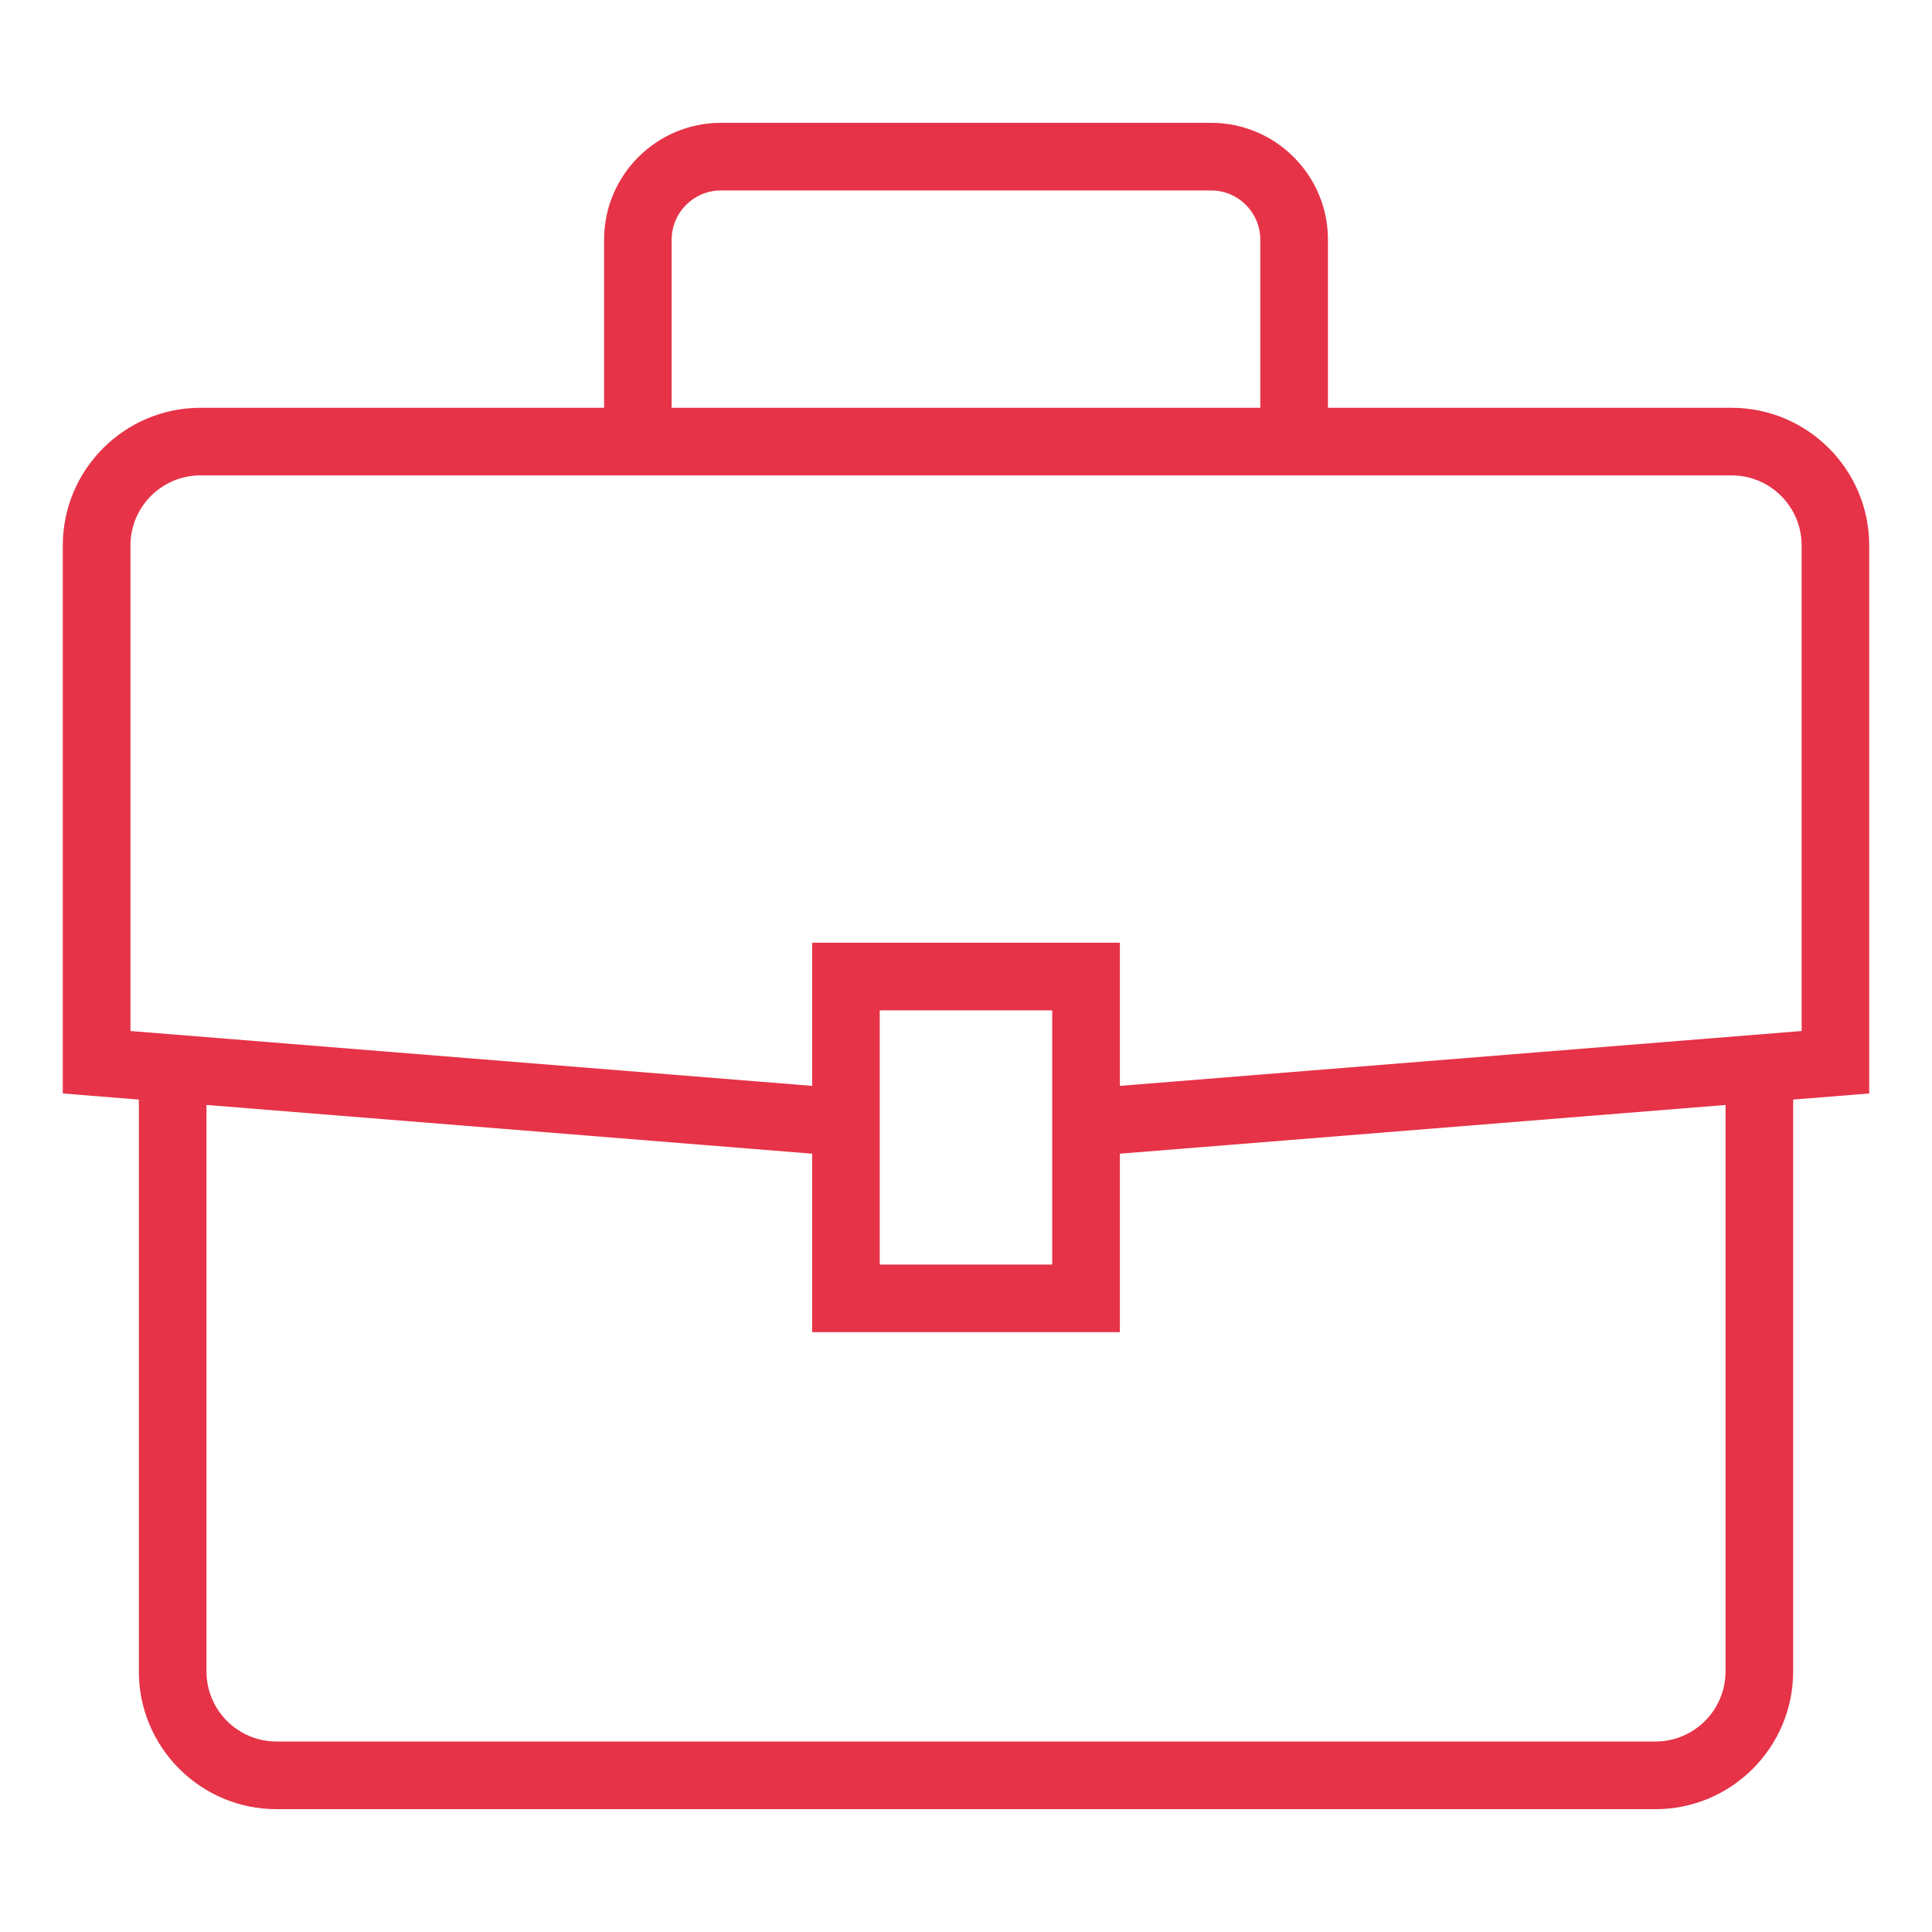 <?xml version="1.0" encoding="UTF-8"?><svg id="Livello_2" xmlns="http://www.w3.org/2000/svg" viewBox="0 0 400 400"><defs><style>.cls-1{fill:none;}.cls-2{fill:#e63347;}</style></defs><g id="icons"><path class="cls-2" d="m387,112.93c0-15.72-12.79-28.5-28.5-28.5h-83.56v-34.81c0-13.34-10.85-24.19-24.19-24.19h-101.49c-13.34,0-24.19,10.85-24.19,24.19v34.81H41.5c-15.72,0-28.5,12.79-28.5,28.5v113.46l15.75,1.27v118.41c0,15.72,12.79,28.5,28.5,28.5h285.5c15.72,0,28.5-12.79,28.5-28.5v-118.41l15.75-1.27v-113.46Zm-247.94-63.31c0-5.62,4.57-10.19,10.19-10.19h101.49c5.62,0,10.19,4.57,10.19,10.19v34.81h-121.88v-34.81Zm218.19,296.44c0,8-6.5,14.5-14.5,14.5H57.25c-8,0-14.5-6.5-14.5-14.5v-117.29l125.4,10.09v36.95h63.71v-36.95l125.4-10.09v117.29Zm-175.11-84.25v-52.63h35.71v52.63h-35.71Zm190.86-48.35l-141.14,11.36v-29.64h-63.71v29.64l-141.14-11.36v-100.54c0-8,6.5-14.5,14.5-14.5h317c8,0,14.5,6.51,14.5,14.5v100.54Z"/></g><g id="quad"><rect class="cls-1" width="400" height="400"/></g></svg>